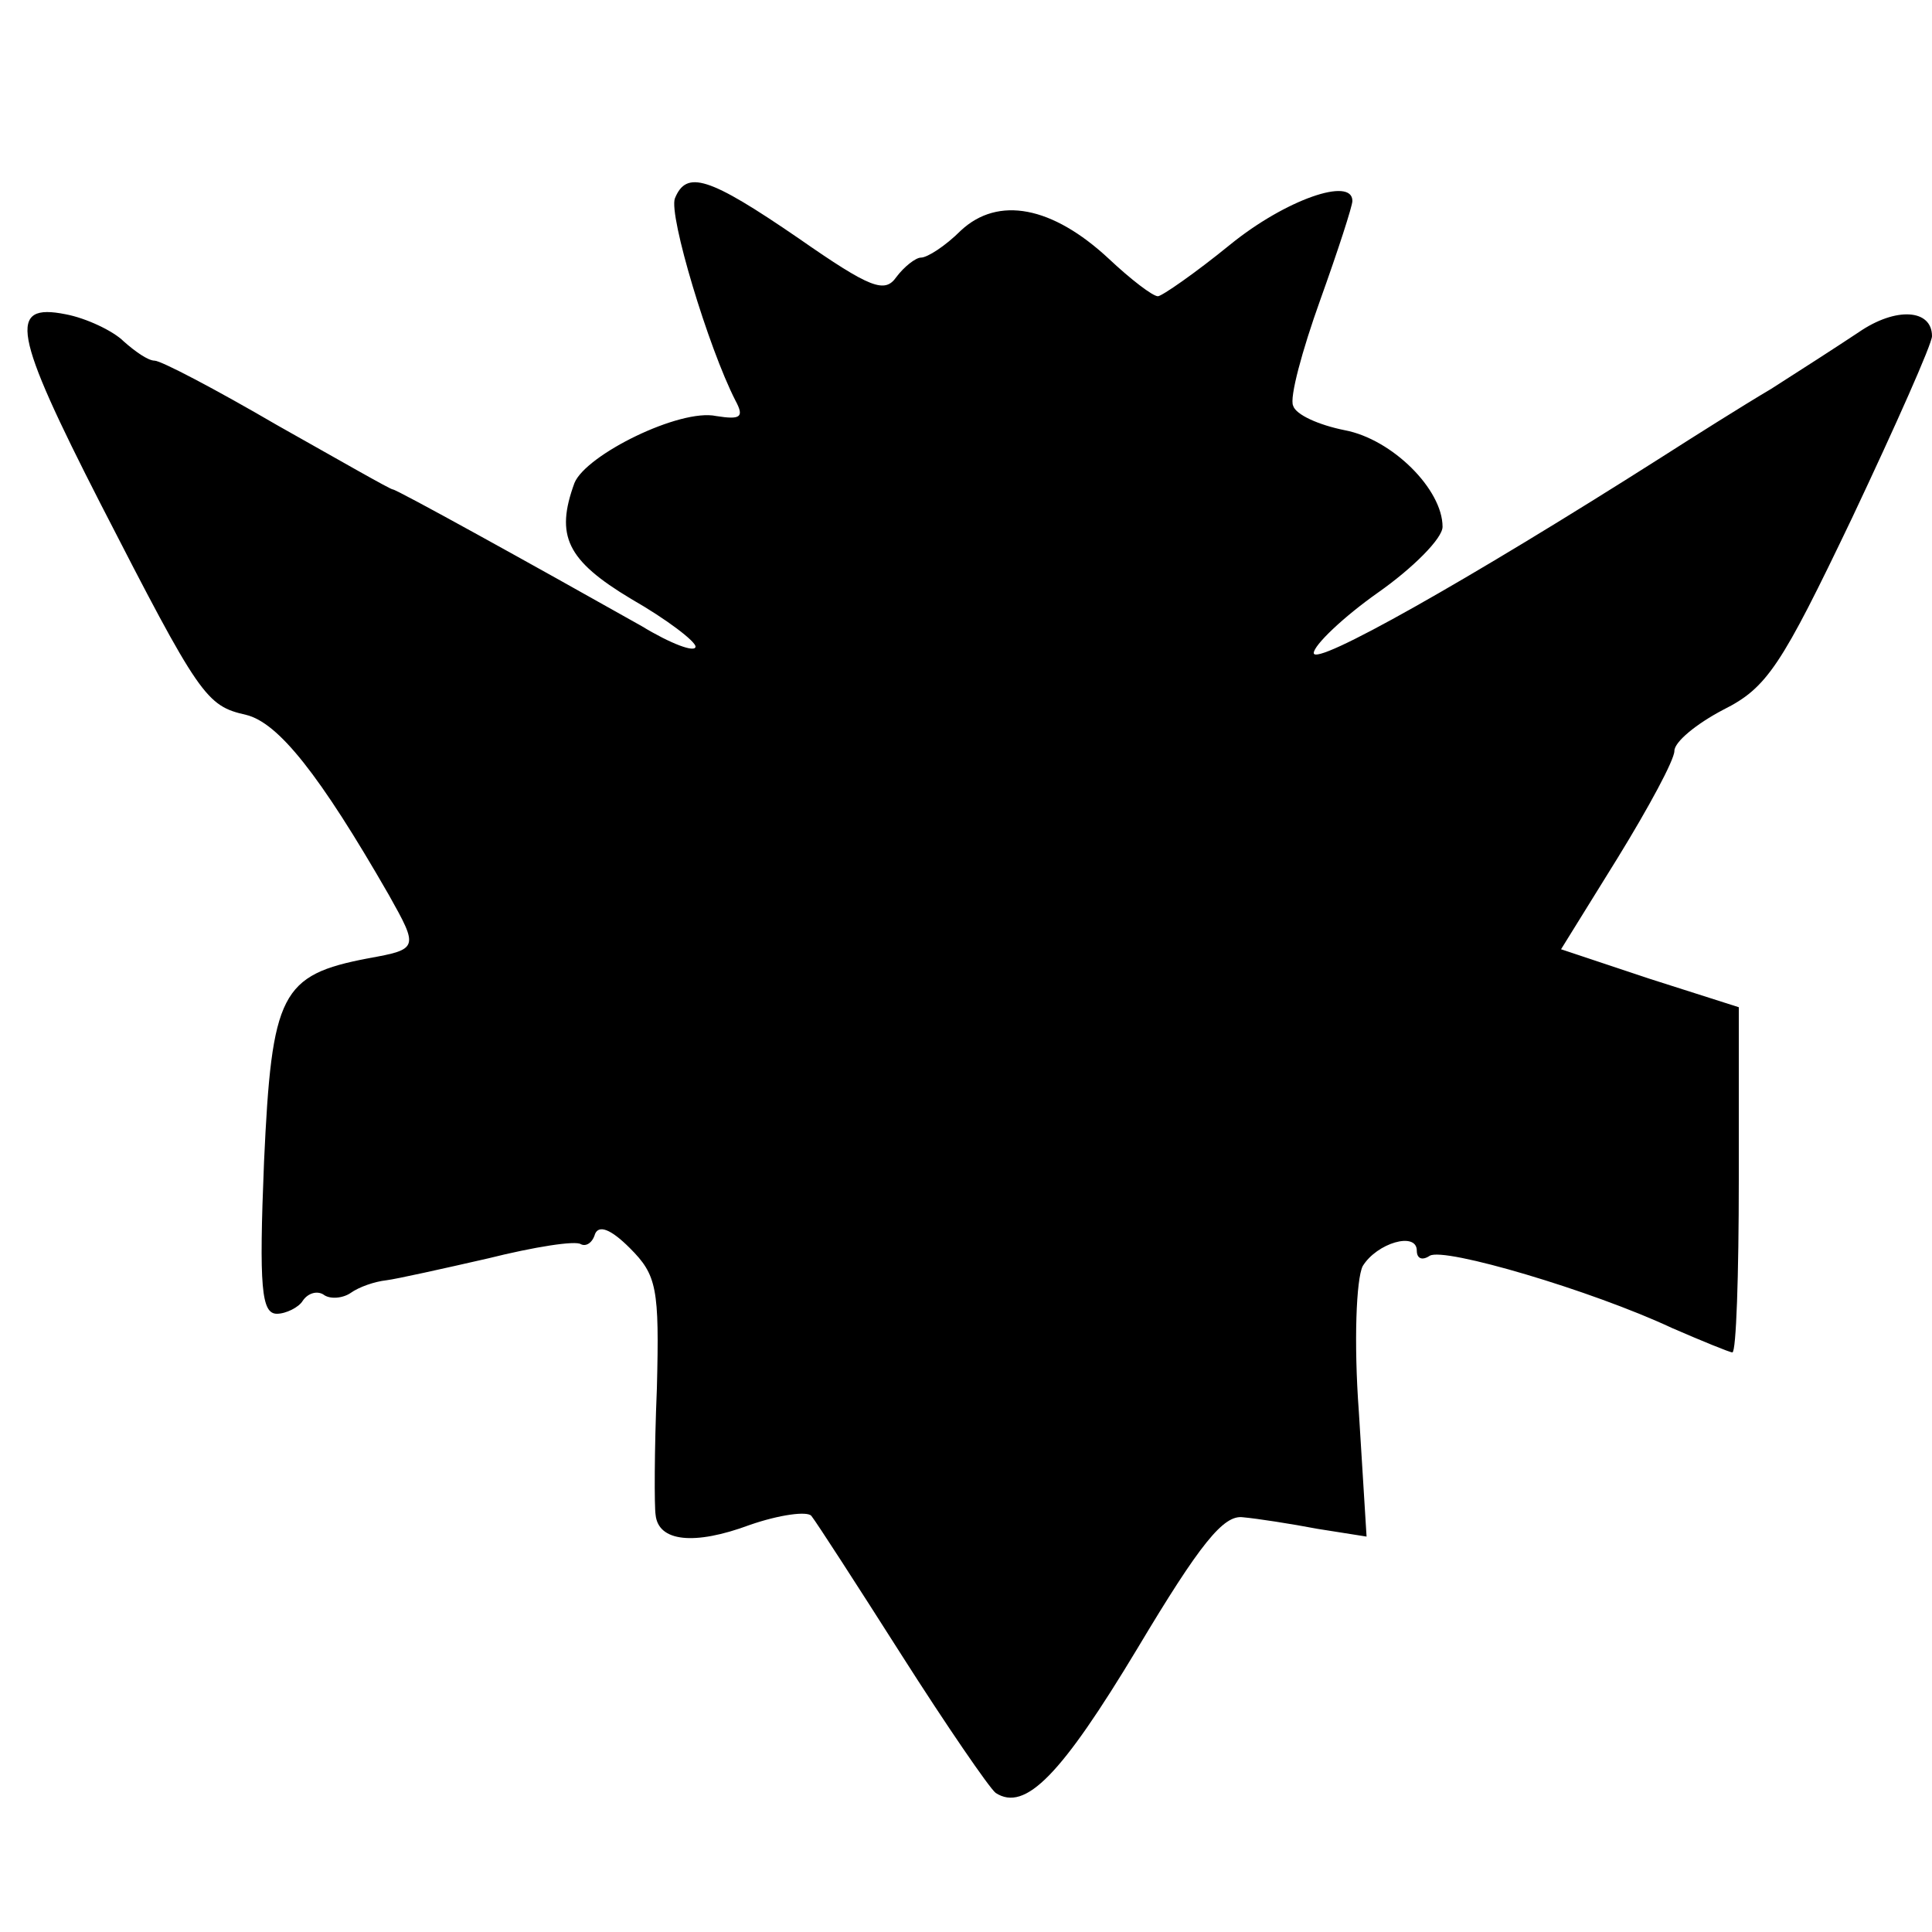 <?xml version="1.0" standalone="no"?>
<!DOCTYPE svg PUBLIC "-//W3C//DTD SVG 20010904//EN"
 "http://www.w3.org/TR/2001/REC-SVG-20010904/DTD/svg10.dtd">
<svg version="1.0" xmlns="http://www.w3.org/2000/svg"
 width="150pt" height="150pt" viewBox="0 0 150 150"
 preserveAspectRatio="xMidYMid meet">
<g transform="translate(0,150) scale(0.1,-0.1)"
fill="#000000" stroke="none">
<path d="M524 1346 c-5 -13 26 -116 47 -157 7 -13 4 -15 -15 -12 -28 6 -101
-30 -110 -52 -15 -41 -6 -60 44 -90 28 -16 50 -33 50 -37 0 -5 -19 2 -42 16
-87 49 -190 106 -193 106 -2 0 -42 23 -90 50 -48 28 -90 50 -95 50 -5 0 -15 7
-24 15 -8 8 -29 18 -45 21 -45 9 -41 -14 27 -147 77 -150 82 -157 113 -164 25
-6 57 -46 111 -140 23 -41 23 -42 -16 -49 -68 -13 -75 -27 -81 -158 -4 -98 -2
-118 10 -118 7 0 17 5 20 10 4 6 11 8 16 5 5 -4 15 -3 21 1 7 5 19 9 28 10 8
1 44 9 79 17 36 9 68 14 72 11 4 -2 9 1 11 8 3 7 12 4 27 -11 21 -21 23 -31
21 -109 -2 -48 -2 -92 -1 -98 2 -21 30 -24 73 -8 23 8 45 11 48 7 4 -5 35 -53
70 -108 35 -55 68 -103 73 -107 23 -15 51 14 110 112 49 82 67 104 82 102 11
-1 37 -5 58 -9 l38 -6 -6 97 c-4 54 -2 103 3 113 11 18 42 27 42 12 0 -6 4 -8
10 -4 11 7 126 -27 188 -56 23 -10 45 -19 47 -19 3 0 5 60 5 134 l0 134 -69
22 -69 23 44 71 c24 39 44 76 44 83 0 7 17 21 38 32 34 17 45 34 100 149 34
72 62 135 62 141 0 21 -28 23 -57 3 -15 -10 -46 -30 -68 -44 -22 -13 -60 -37
-85 -53 -151 -96 -270 -163 -270 -152 0 6 23 28 50 47 27 19 50 42 50 51 0 29
-39 68 -76 75 -20 4 -38 12 -40 19 -3 6 7 43 21 82 14 39 25 73 25 77 0 19
-52 1 -95 -34 -27 -22 -53 -40 -56 -40 -4 0 -21 13 -38 29 -44 41 -86 49 -115
22 -12 -12 -26 -21 -31 -21 -4 0 -13 -7 -19 -15 -9 -13 -20 -9 -76 30 -70 48
-87 53 -96 31z"/>
</g>
</svg>

